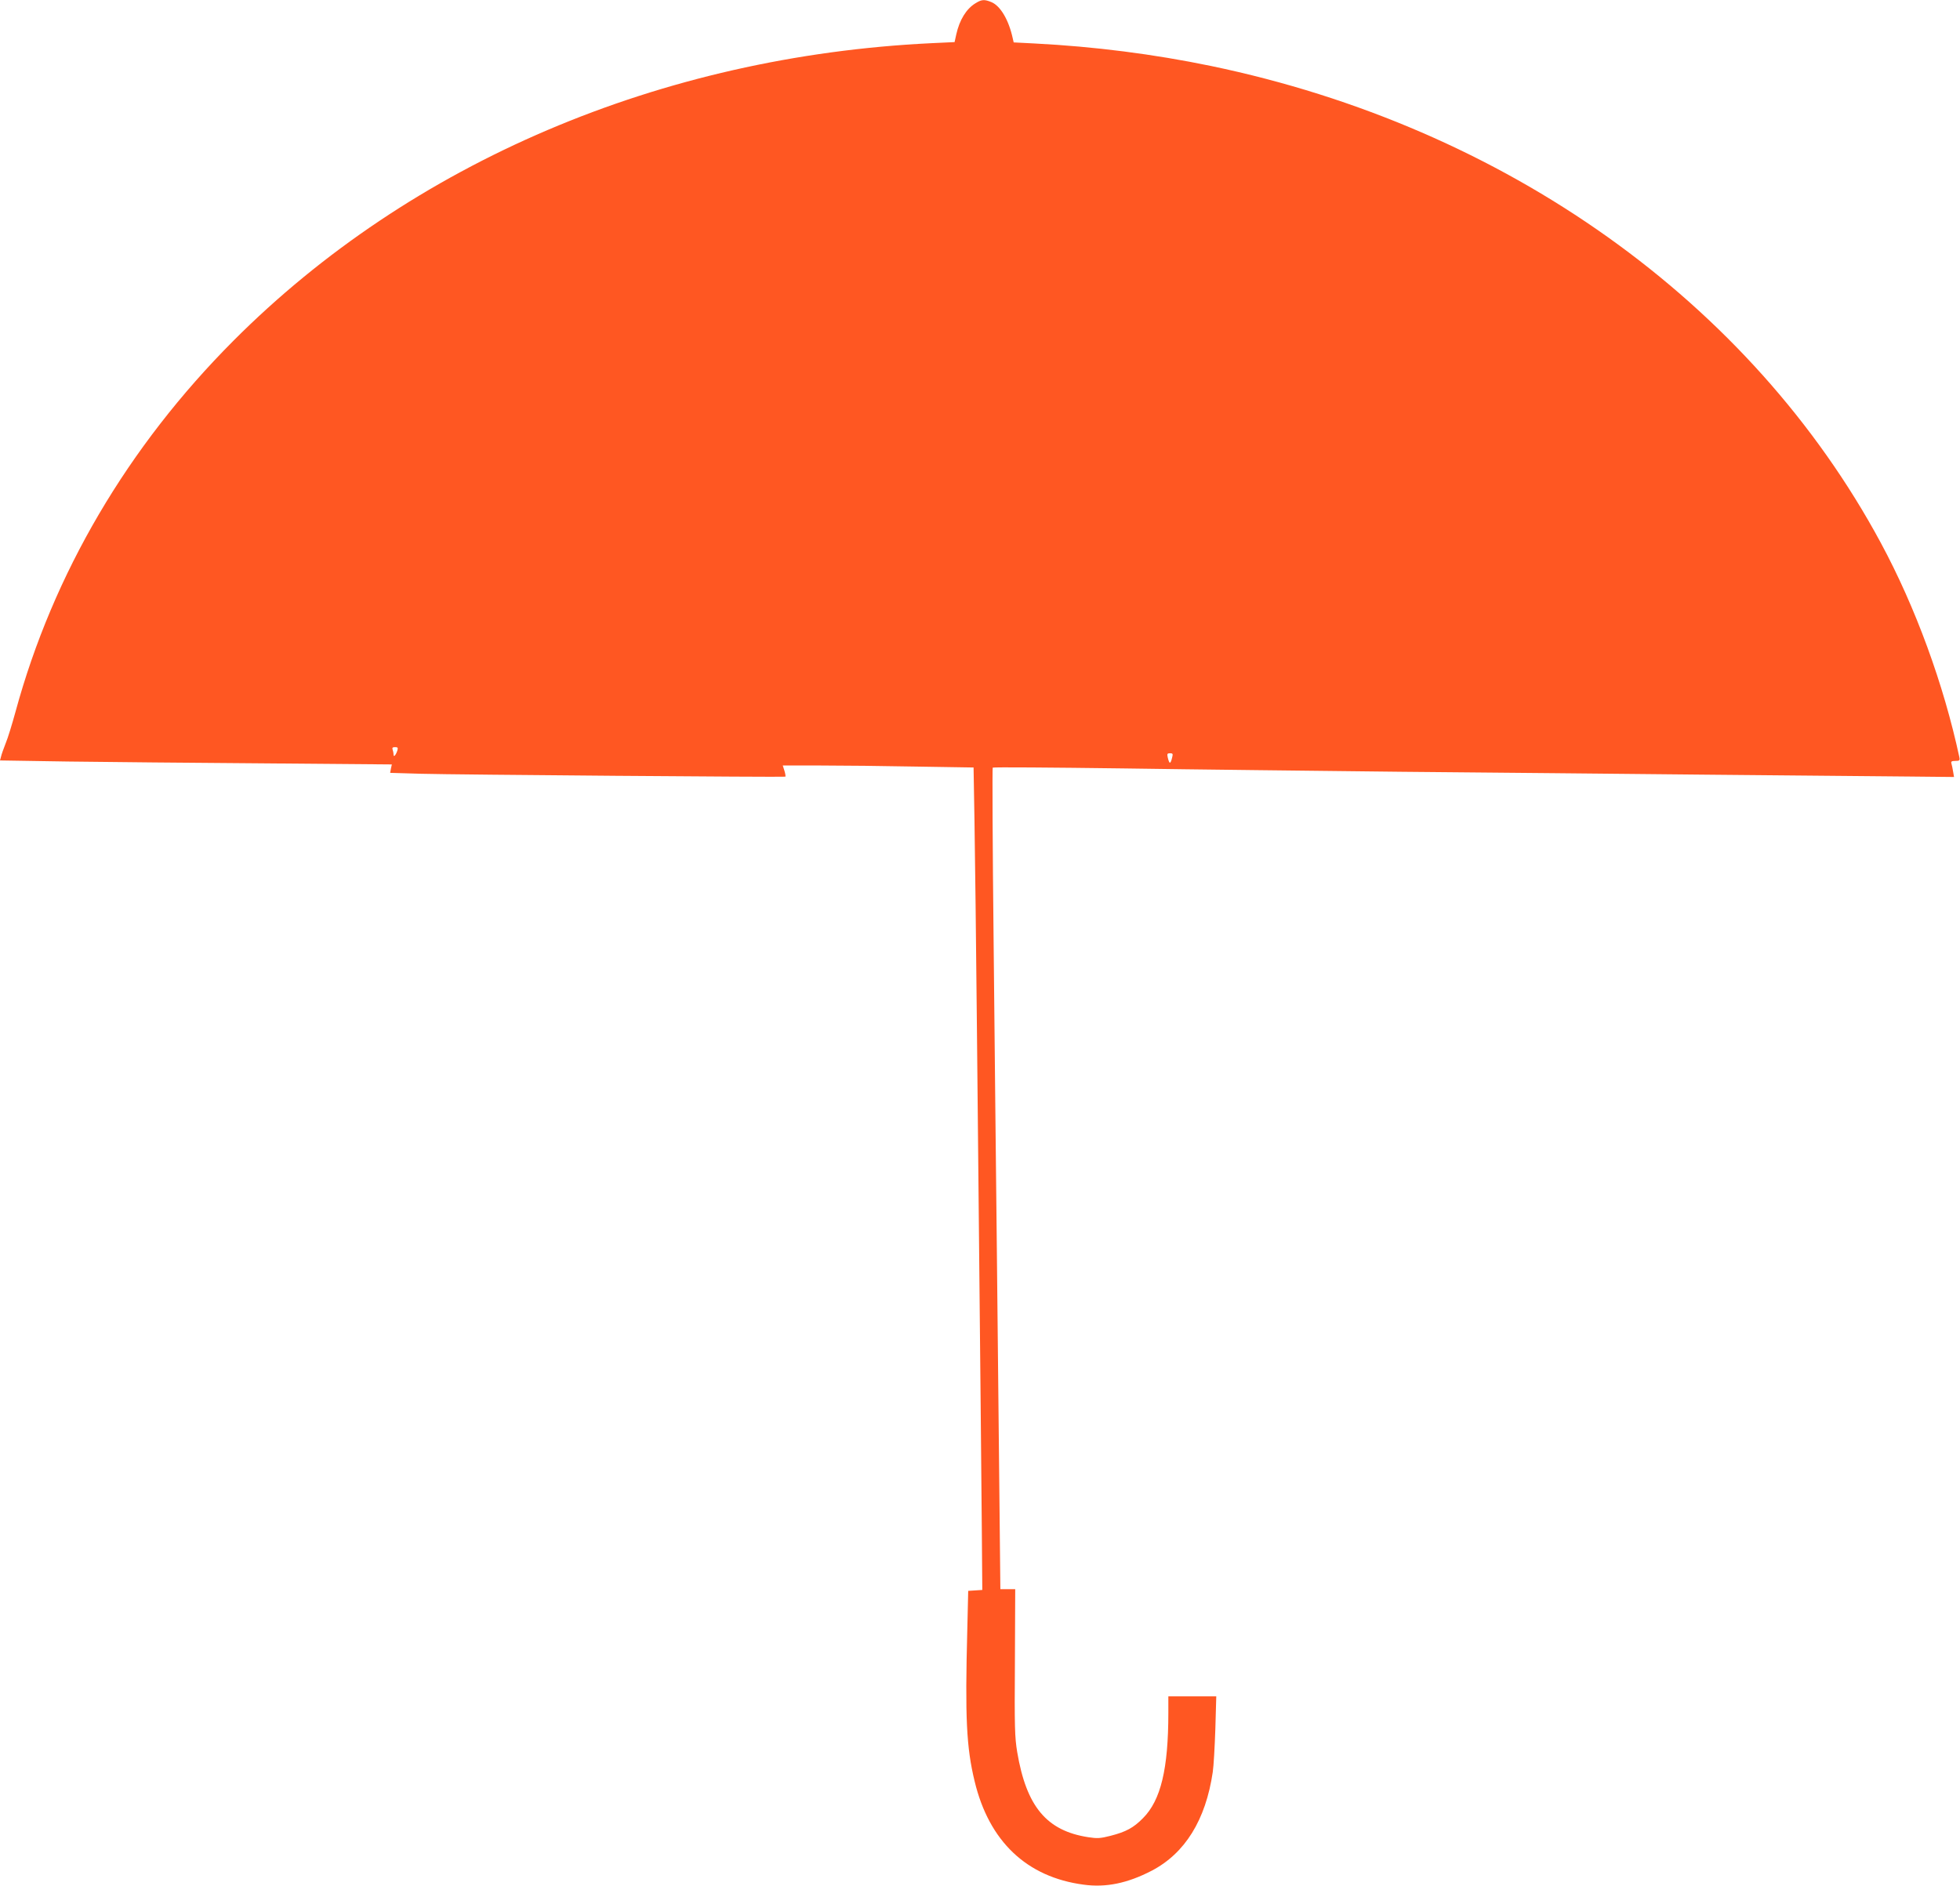 <?xml version="1.0" standalone="no"?>
<!DOCTYPE svg PUBLIC "-//W3C//DTD SVG 20010904//EN"
 "http://www.w3.org/TR/2001/REC-SVG-20010904/DTD/svg10.dtd">
<svg version="1.0" xmlns="http://www.w3.org/2000/svg"
 width="1280pt" height="1232pt" viewBox="0 0 1280 1232"
 preserveAspectRatio="xMidYMid meet">
<g transform="translate(0,1232) scale(0.1,-0.1)"
fill="#ff5722" stroke="none">
<path d="M6371 12299 c-60 -36 -105 -109 -126 -204 l-11 -50 -150 -7 c-1769
-85 -3399 -780 -4559 -1943 -691 -693 -1178 -1521 -1424 -2425 -22 -80 -50
-172 -64 -205 -13 -33 -27 -72 -30 -86 l-7 -26 443 -7 c243 -3 819 -9 1279
-12 l837 -7 -6 -27 -5 -28 203 -6 c210 -6 2371 -23 2378 -19 2 2 0 19 -6 38
l-11 35 247 0 c136 0 417 -3 623 -7 l376 -6 6 -351 c3 -193 11 -805 16 -1361
25 -2508 29 -2923 32 -3280 l3 -380 -46 -3 -46 -3 -6 -256 c-15 -571 -6 -766
48 -988 94 -392 340 -626 712 -675 145 -20 286 9 444 91 217 113 353 331 399
644 6 39 13 166 17 283 l6 212 -156 0 -157 0 0 -107 c0 -367 -49 -572 -166
-689 -61 -62 -110 -89 -212 -115 -66 -17 -87 -18 -145 -9 -272 42 -404 200
-464 556 -16 97 -18 161 -15 587 l2 477 -48 0 -49 0 -7 678 c-4 372 -11 1066
-16 1542 -5 476 -15 1377 -21 2003 -7 625 -9 1140 -6 1143 4 4 386 1 849 -5
464 -7 1284 -16 1823 -22 539 -5 1439 -13 2000 -19 561 -5 1152 -11 1313 -12
l293 -3 -6 35 c-3 19 -8 43 -11 53 -4 13 1 17 26 17 26 0 30 3 26 23 -102 476
-286 980 -513 1401 -848 1574 -2451 2715 -4374 3115 -377 78 -763 127 -1152
147 l-137 7 -6 26 c-26 120 -80 212 -139 237 -46 19 -64 18 -104 -7z m-3776
-4881 c-10 -31 -25 -47 -25 -26 0 9 -3 23 -6 32 -4 12 0 16 16 16 18 0 20 -4
15 -22z m5060 -45 c-11 -46 -18 -46 -29 0 -5 23 -3 27 15 27 18 0 20 -4 14
-27z"/>
</g>
</svg>
